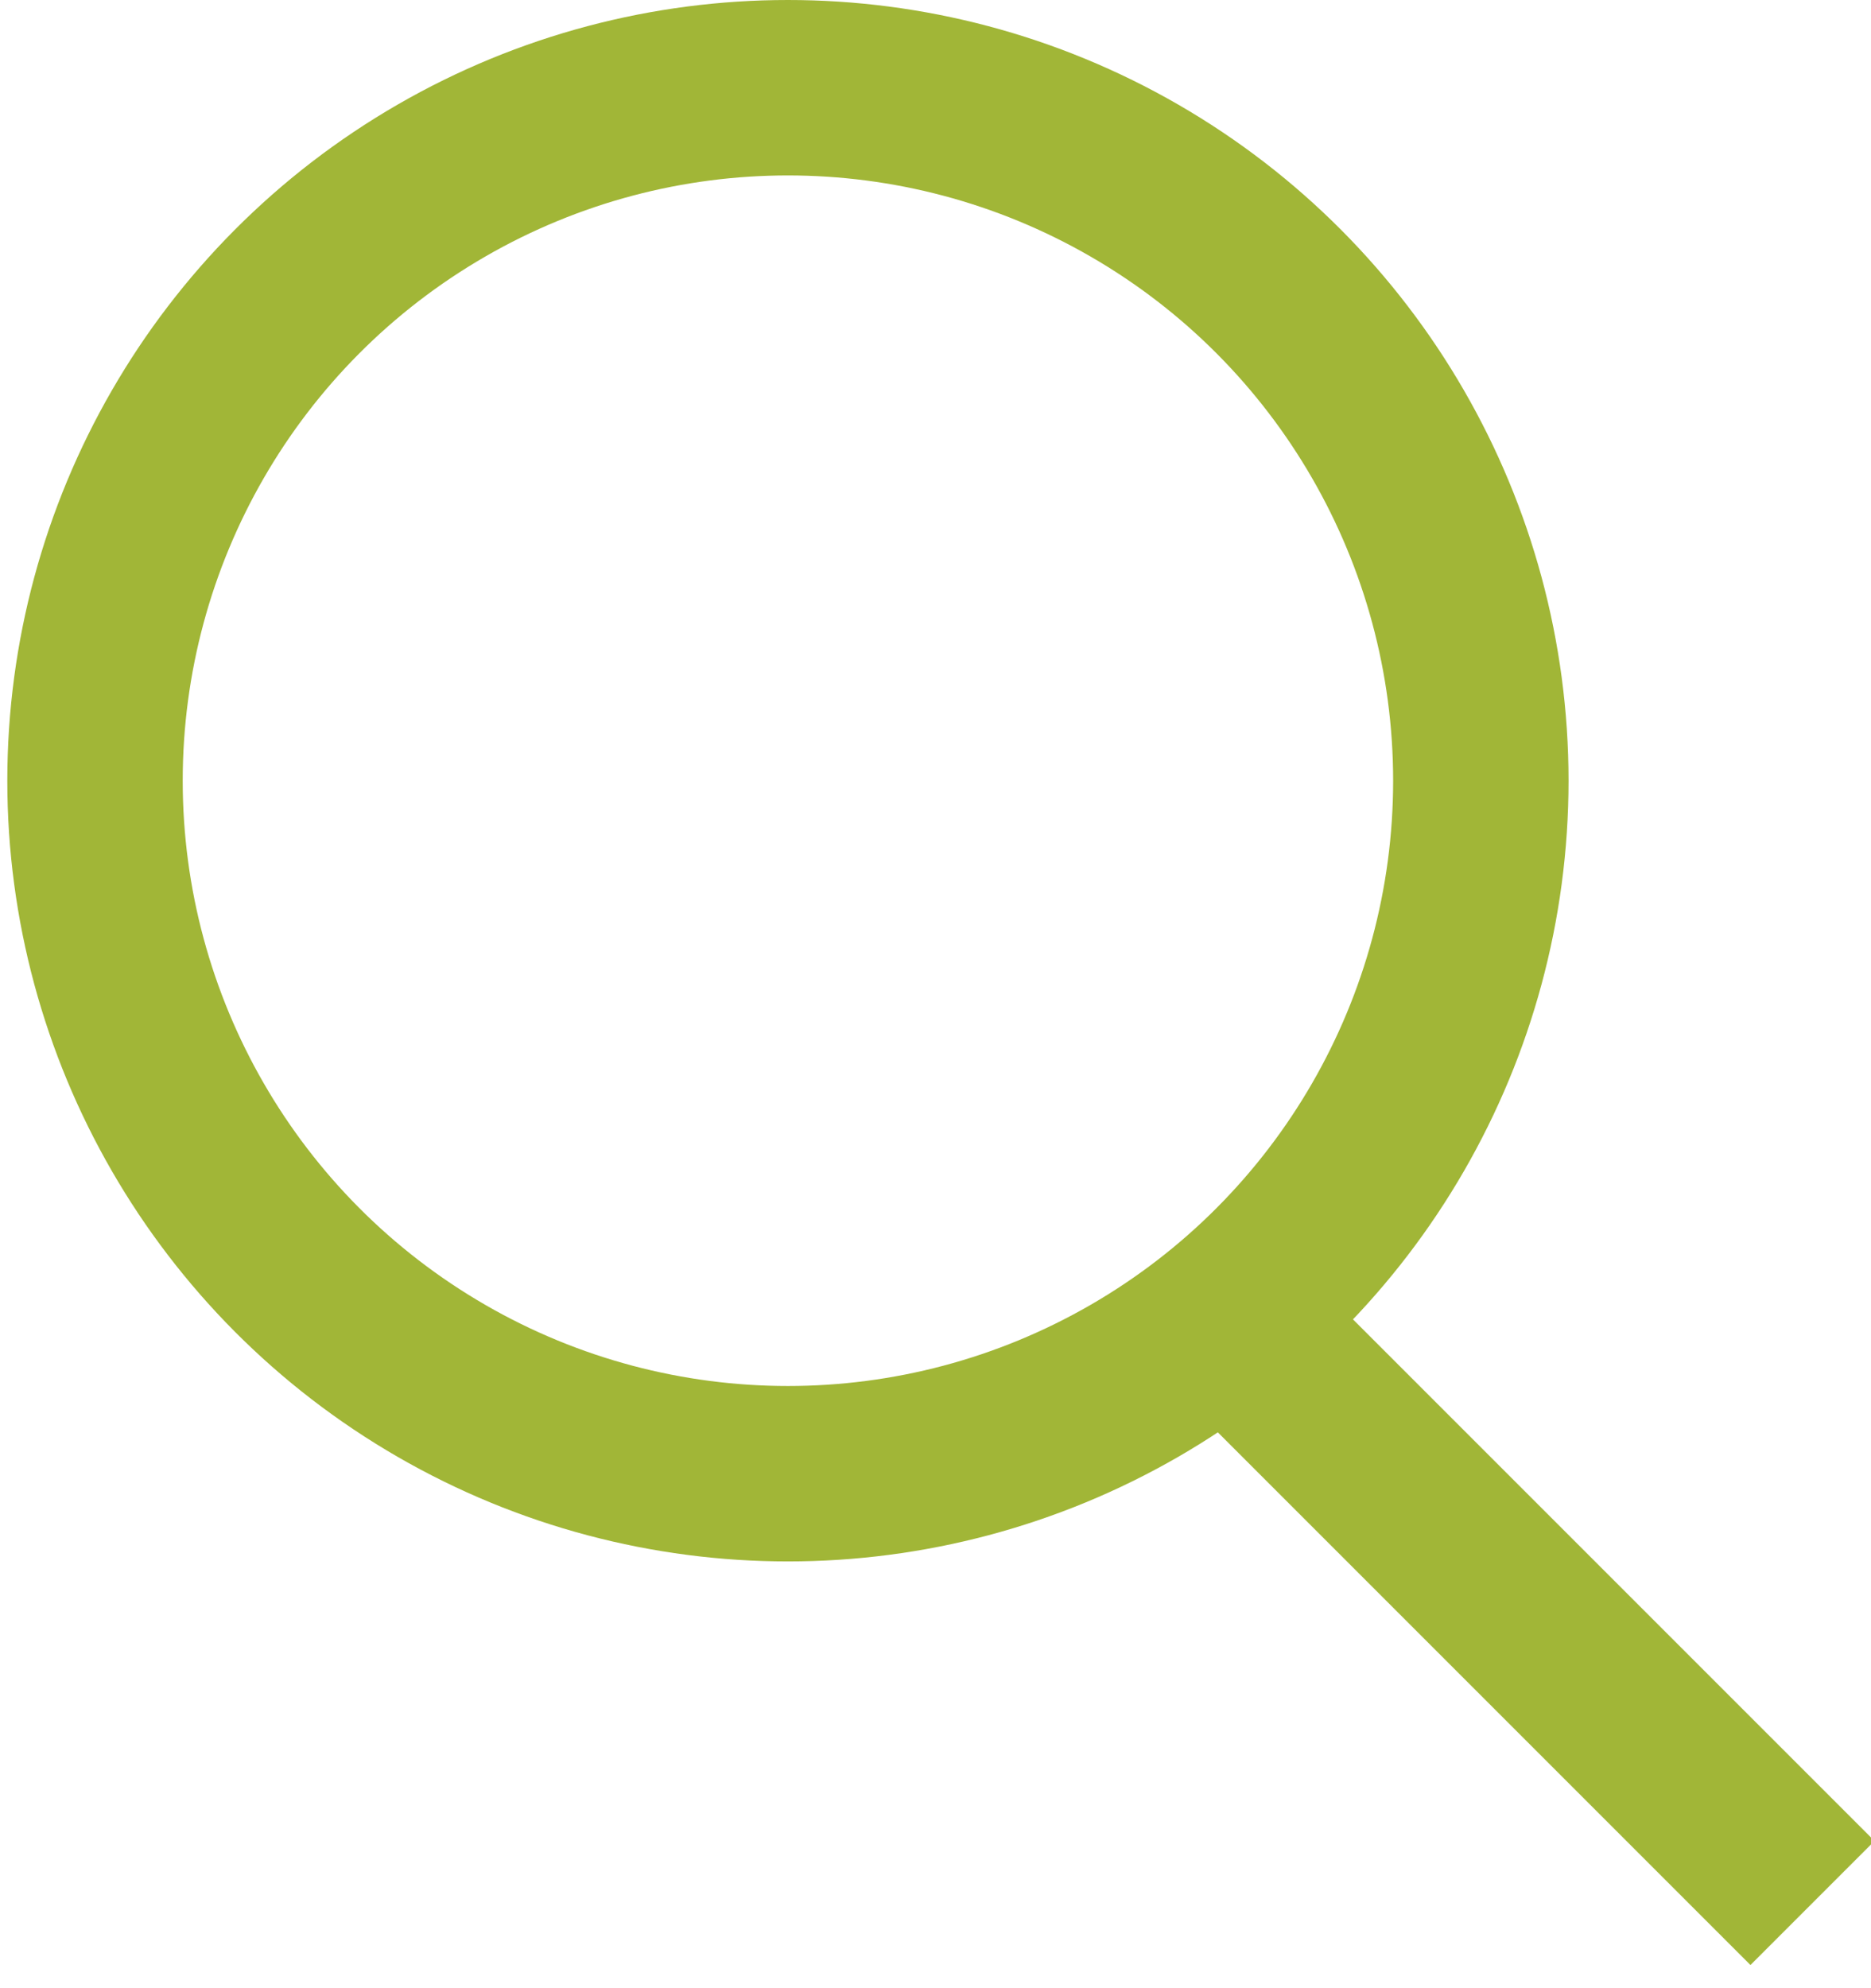 <?xml version="1.0" encoding="UTF-8"?>
<svg width="32px" height="34px" viewBox="0 0 32 34" version="1.1" xmlns="http://www.w3.org/2000/svg" xmlns:xlink="http://www.w3.org/1999/xlink">
    <!-- Generator: Sketch 48.1 (47250) - http://www.bohemiancoding.com/sketch -->
    <title>lupe1 copy 2</title>
    <desc>Created with Sketch.</desc>
    <defs></defs>
    <g id="Desktop-HD" stroke="none" stroke-width="1" fill="none" fill-rule="evenodd" transform="translate(-262, -317)">
        <g id="lupe1-copy-2" transform="translate(262, 317)">
            <g id="Ellipse_2" transform="translate(0.125, 0)">
                <circle id="Oval" cx="13.351" cy="13.351" r="13.351"></circle>
                <circle id="Oval" stroke="#A1B637" stroke-width="3" cx="13.351" cy="13.351" r="11.851"></circle>
            </g>
            <path d="M20.986,22.53 L30.999,32.543" id="Pfad_757" stroke="#A1B637" stroke-width="3"></path>
        </g>
    </g>
</svg>